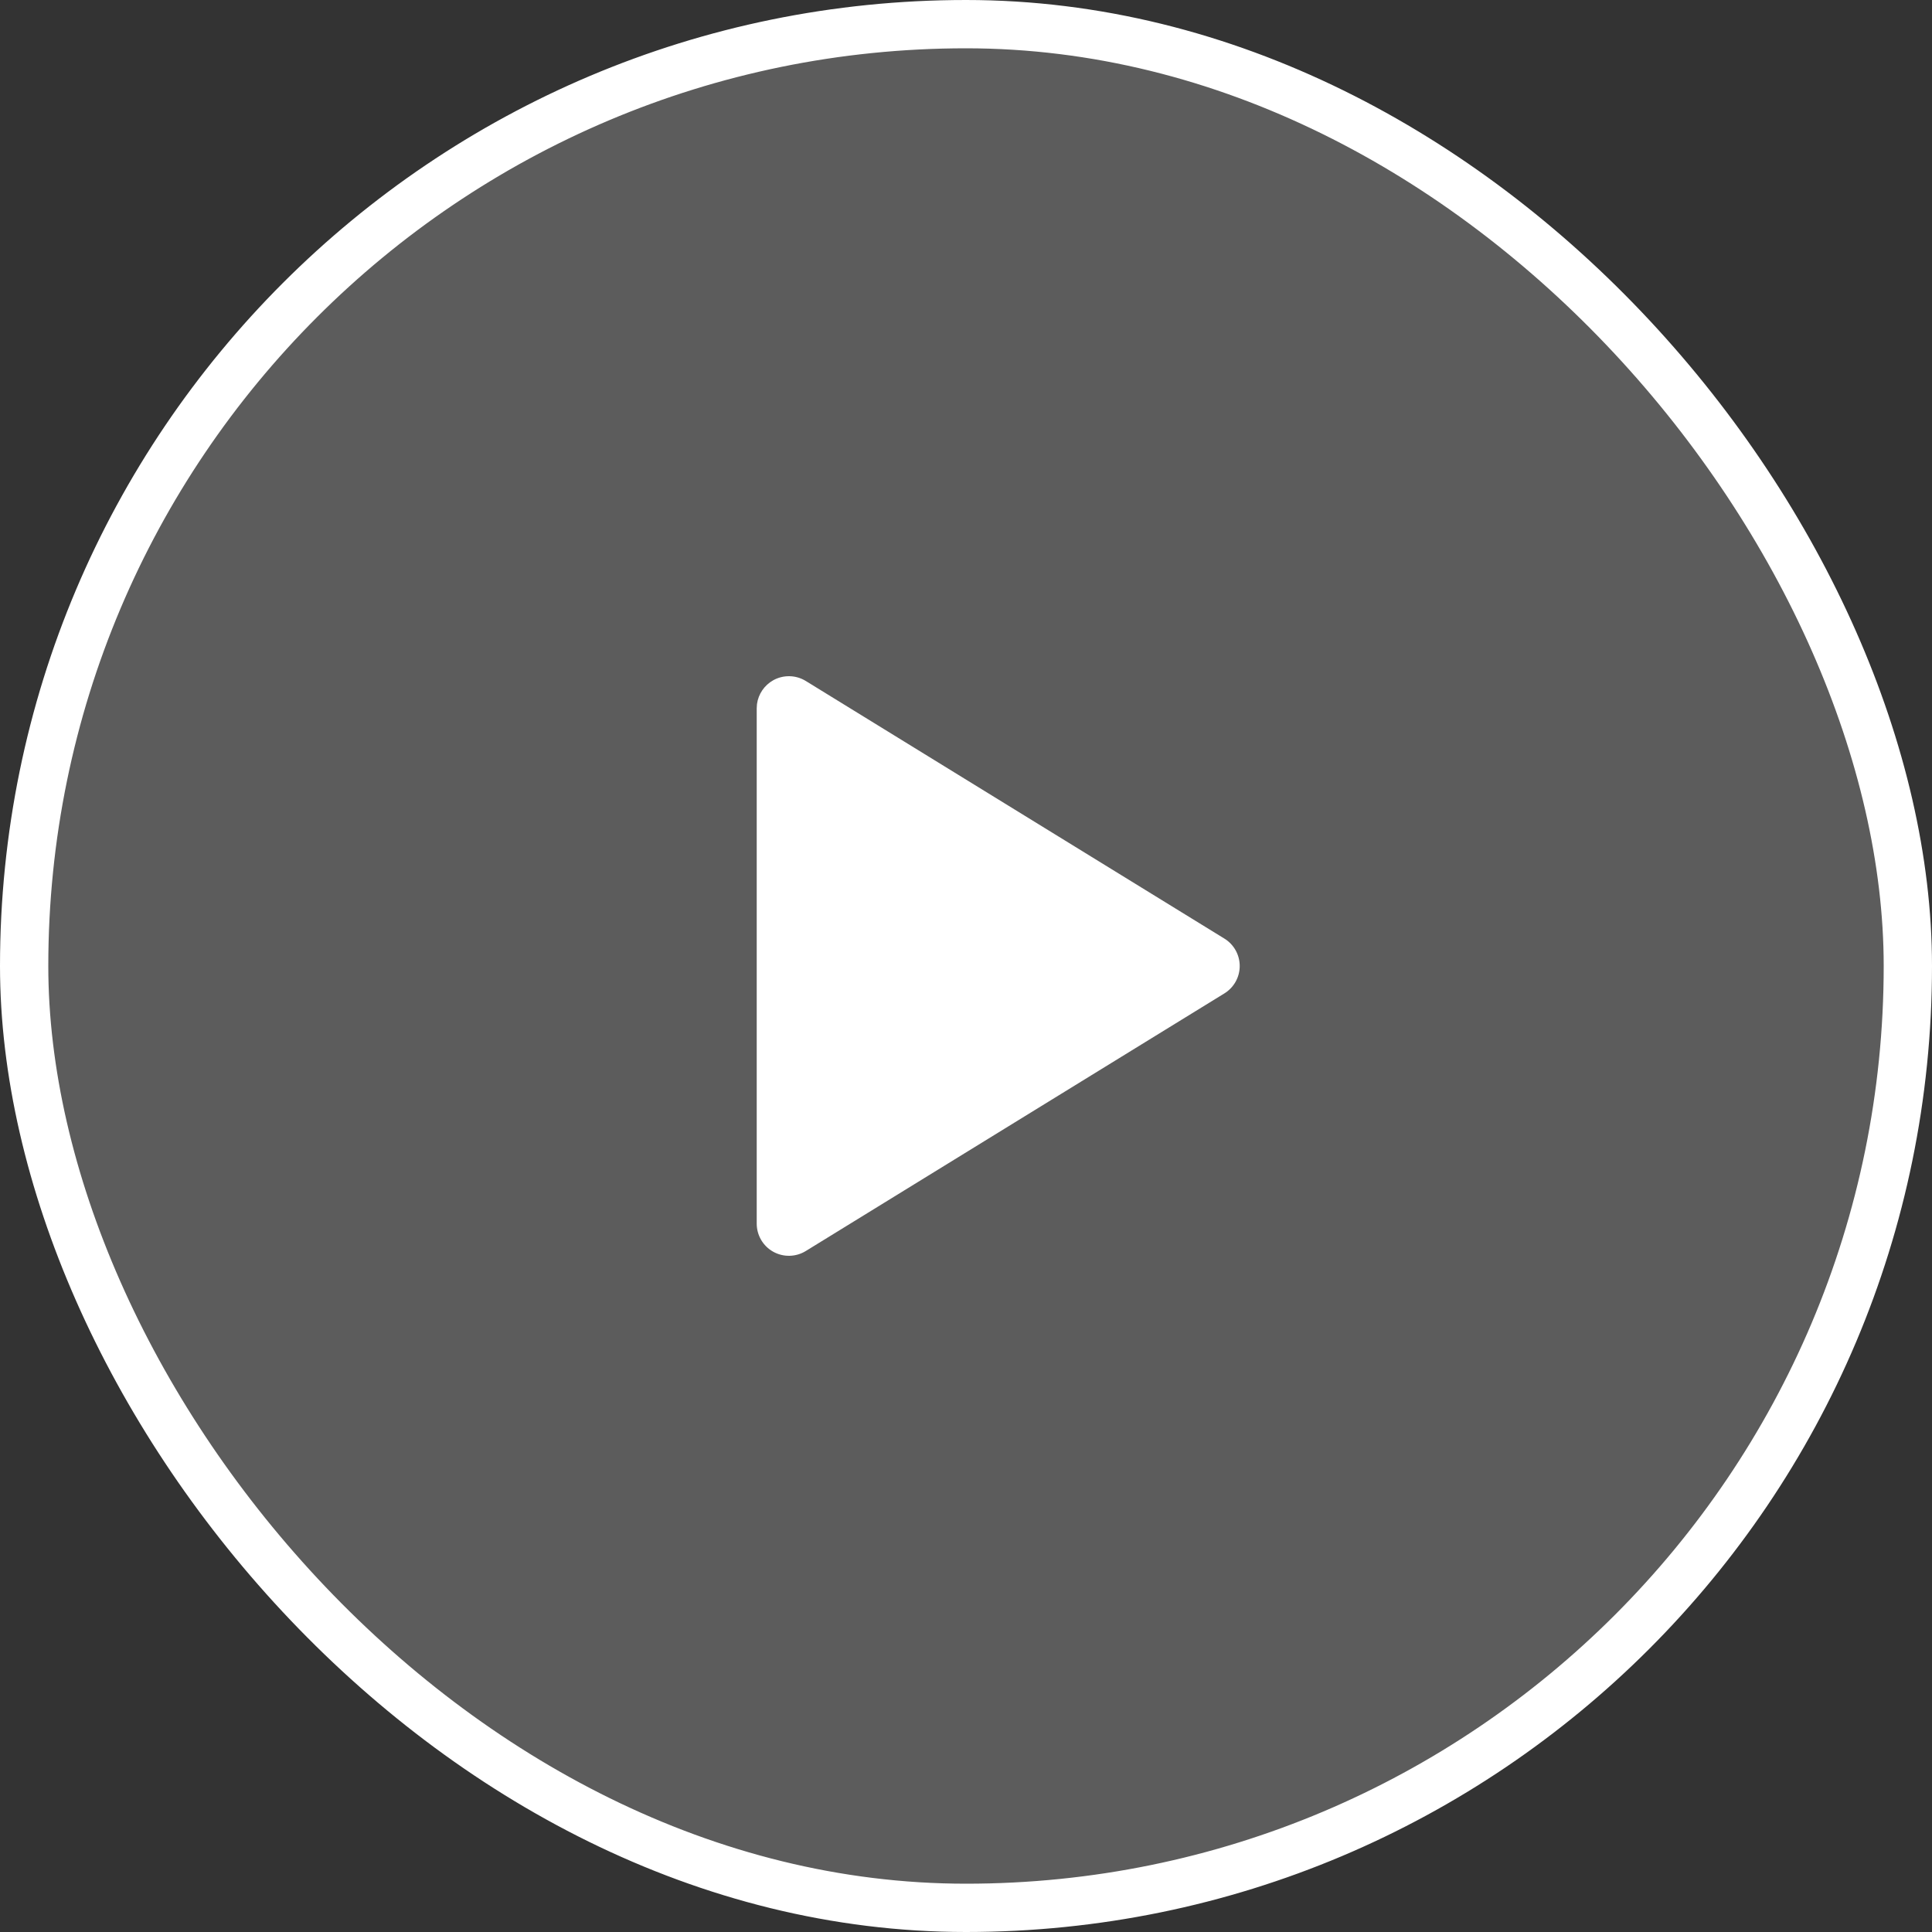 <svg width="80" height="80" viewBox="0 0 80 80" fill="none" xmlns="http://www.w3.org/2000/svg">
<rect x="0" y="0" width="80" height="80" fill="#333333" stroke="none"/>
<rect x="1" y="1" width="78" height="78" rx="39" fill="white" fill-opacity="0.2"/>
<rect x="1" y="1" width="78" height="78" rx="39" stroke="white" stroke-width="2"/>
<path d="M32.016 28.169C32.438 27.934 32.955 27.945 33.366 28.198L50.699 38.865C51.093 39.107 51.334 39.537 51.334 40C51.334 40.463 51.093 40.893 50.699 41.135L33.366 51.802C32.955 52.055 32.438 52.066 32.016 51.831C31.594 51.595 31.334 51.15 31.334 50.667V29.333L31.345 29.155C31.401 28.743 31.647 28.376 32.016 28.169Z" fill="white"/>
</svg>
